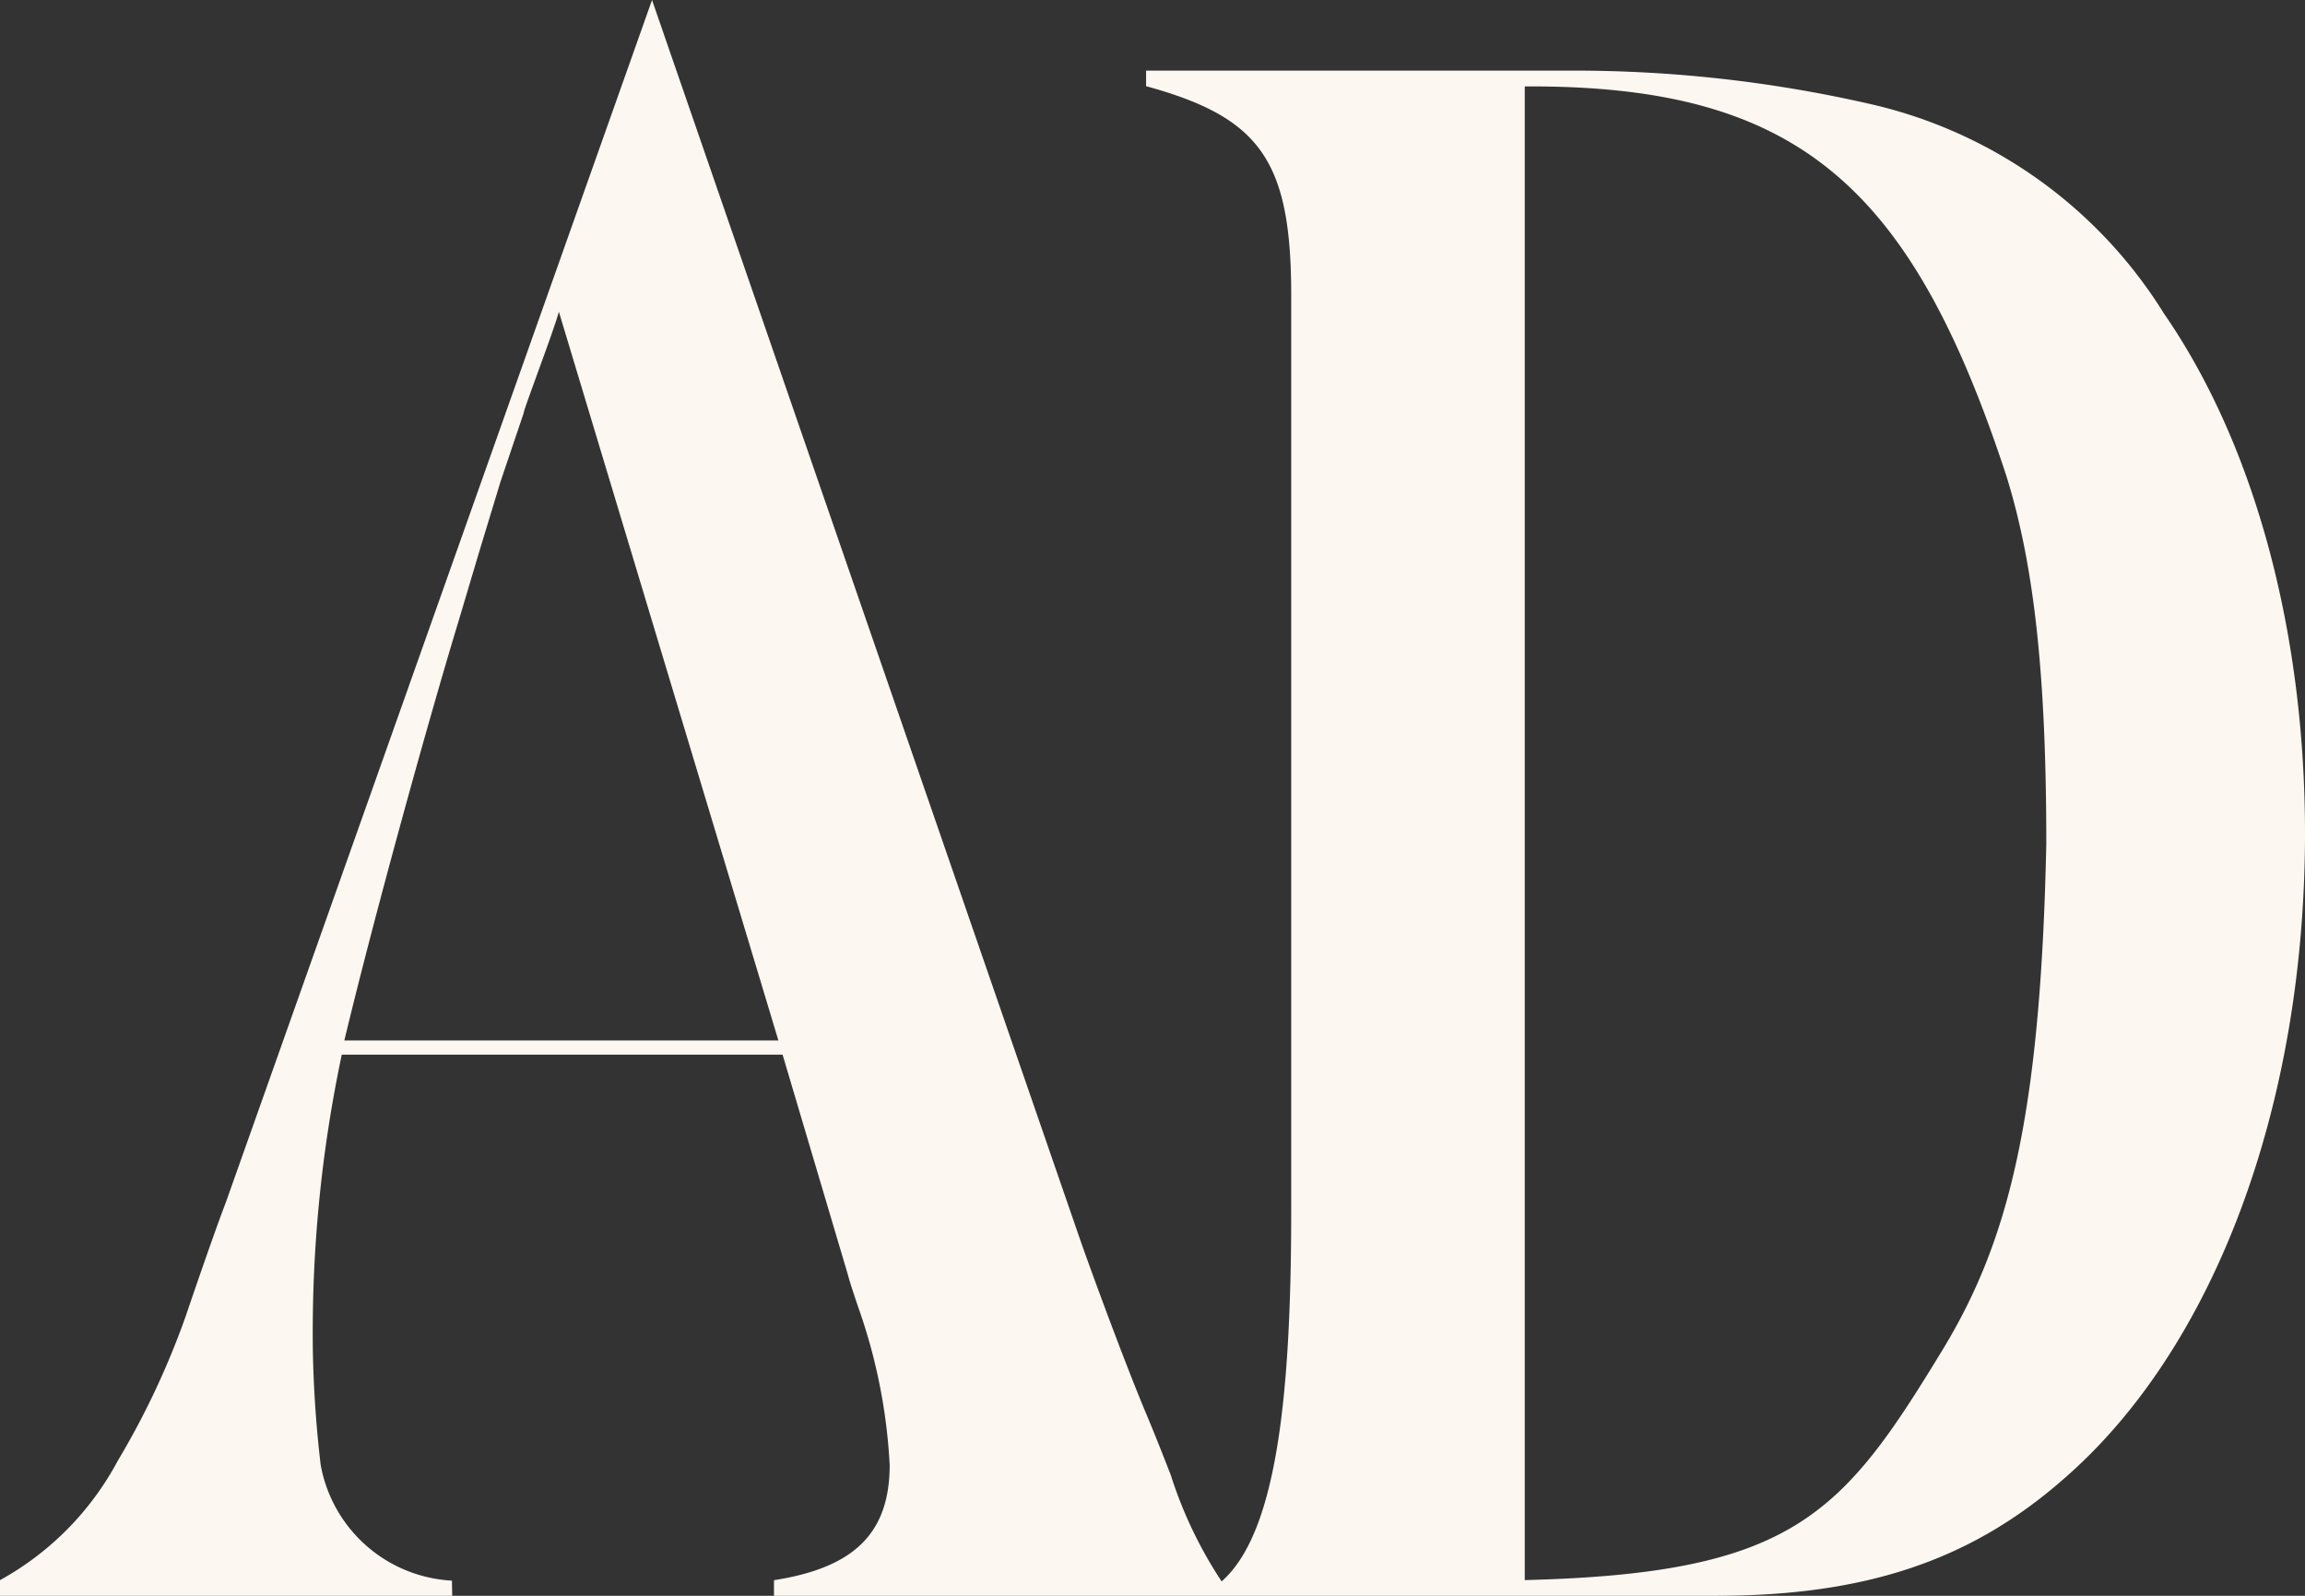 <svg xmlns="http://www.w3.org/2000/svg" width="72.222" height="50" viewBox="0 0 72.222 50"><rect x="0" y="0" width="72.222" height="50" fill="#333333" stroke="none"/><path id="AD_Logo" d="M72.222 26.106c0-6.315-1.582-12.174-4.415-16.276a14.651 14.651.0 00-9.226-6.575 41.52 41.52.0 00-9.359-1.042H35.91V2.7c3.559.977 4.547 2.309 4.547 6.541V37.956c0 6-.5 10.117-2.18 11.593a13.427 13.427.0 01-1.594-3.334c-.237-.607-.491-1.256-.77-1.92-.681-1.619-1.792-4.646-2.105-5.558L20.43.0 7.069 37.694c-.4 1.041-1.176 3.326-1.242 3.522a25.2 25.2.0 01-2.136 4.552A9.241 9.241.0 010 49.51V50H14.169l-.009-.475A4.419 4.419.0 0110.048 45.9 35.809 35.809.0 019.8 42.159v-.126a42.031 42.031.0 01.909-8.989H24.52l2.038 6.866c.067.261.2.651.33 1.041a17.475 17.475.0 01.988 4.948c0 2.148-1.12 3.221-3.625 3.612V50H53.77c4.679.0 7.974-1.107 10.873-3.646C69.388 42.253 72.222 34.635 72.222 26.106zM24.389 32.6h-13.6c.922-3.84 2.588-9.876 3.577-13.132l.659-2.213L15.68 15.1l.725-2.148c0-.06.2-.6.426-1.228h0c.264-.725.574-1.573.68-1.956zm36.485 9.68c2.043-3.362 3.065-7.256 3.242-15.848.0-5.4-.4-8.79-1.252-11.524-3-9.148-6.586-12.247-15.089-12.2v46.8C56.195 49.3 57.724 47.464 60.874 42.28z" fill="#fcf7f1" fill-rule="evenodd"/></svg>